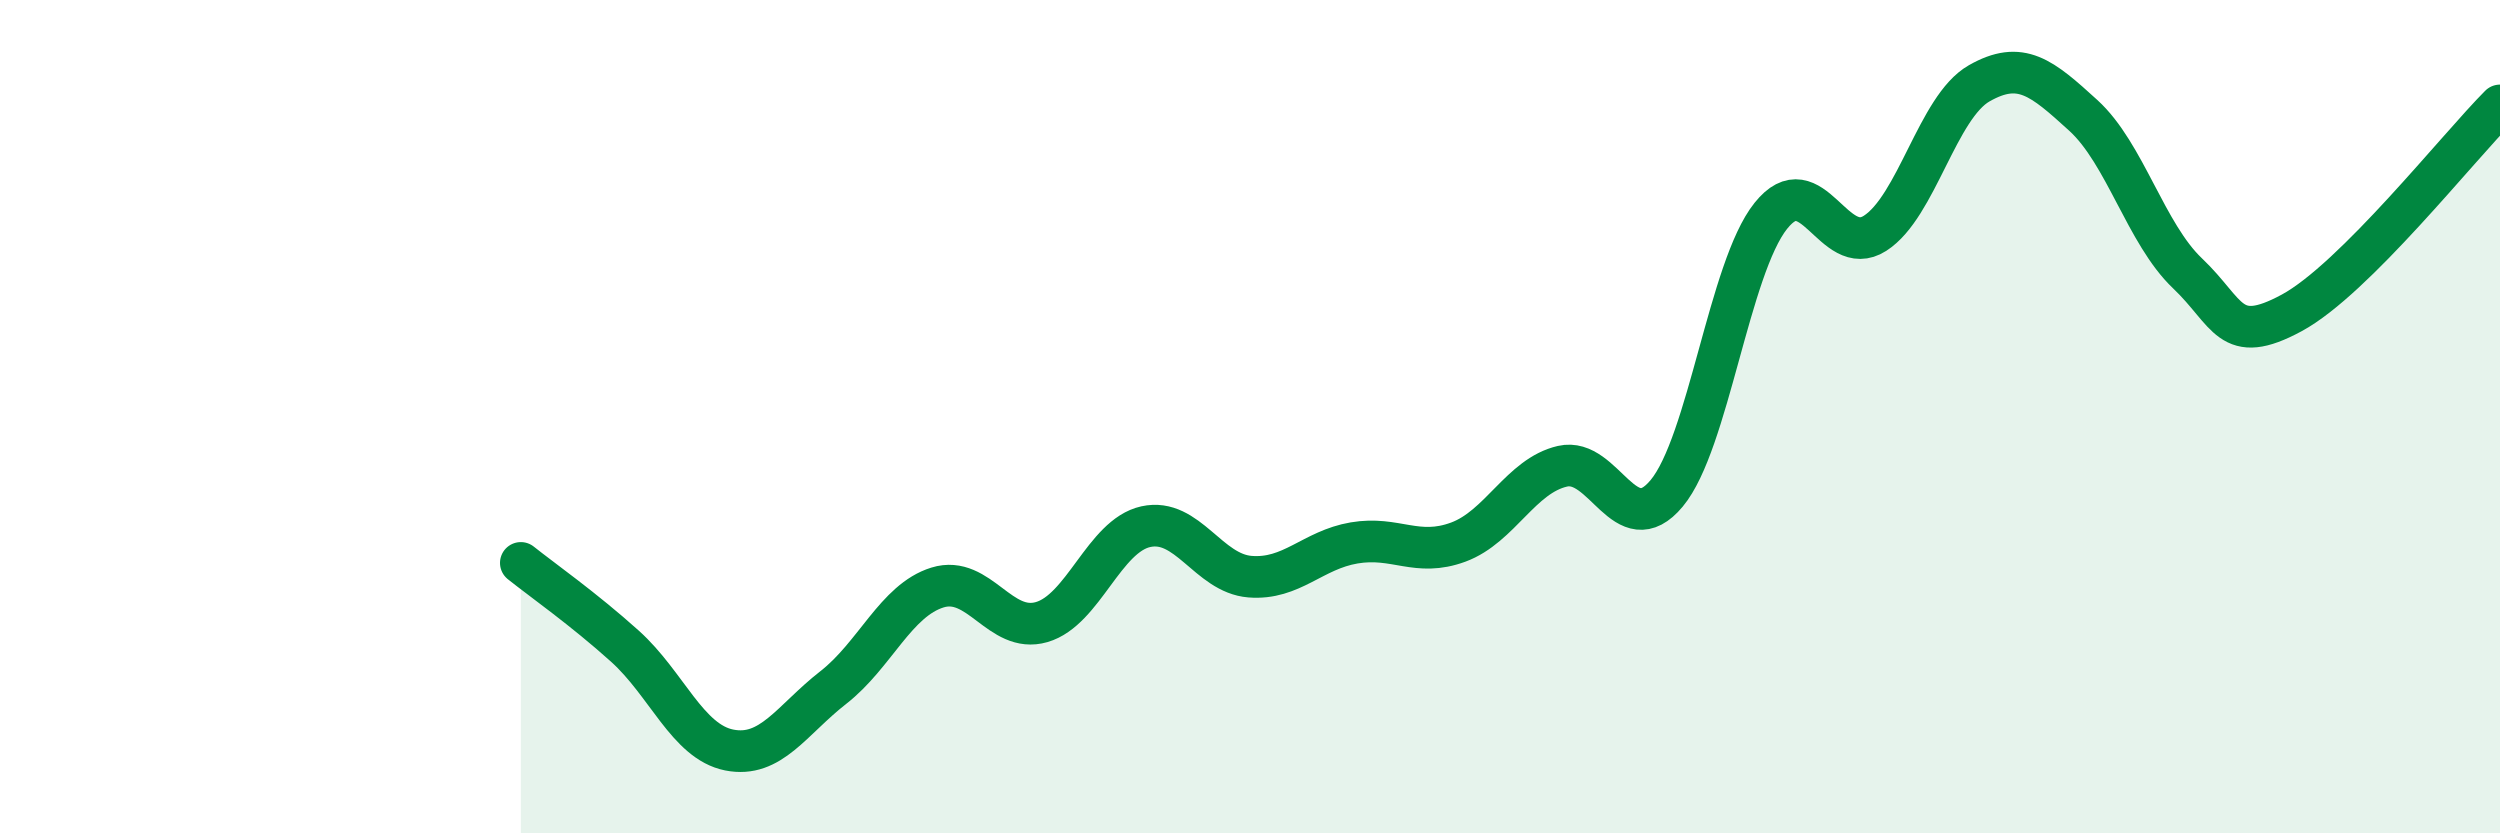 
    <svg width="60" height="20" viewBox="0 0 60 20" xmlns="http://www.w3.org/2000/svg">
      <path
        d="M 12.5,13.51 C 13,13.91 14,14.61 15,15.51 C 16,16.41 16.5,17.8 17.5,18 C 18.5,18.2 19,17.28 20,16.5 C 21,15.72 21.5,14.41 22.5,14.1 C 23.5,13.79 24,15.22 25,14.93 C 26,14.64 26.5,12.86 27.5,12.64 C 28.5,12.42 29,13.76 30,13.84 C 31,13.92 31.5,13.2 32.5,13.03 C 33.5,12.86 34,13.38 35,13.01 C 36,12.64 36.5,11.42 37.5,11.19 C 38.5,10.96 39,13.04 40,11.84 C 41,10.64 41.5,6.43 42.5,5.18 C 43.5,3.93 44,6.24 45,5.6 C 46,4.96 46.5,2.57 47.5,2 C 48.5,1.43 49,1.86 50,2.77 C 51,3.68 51.5,5.61 52.5,6.56 C 53.5,7.51 53.5,8.32 55,7.51 C 56.5,6.7 59,3.53 60,2.53L60 20L12.5 20Z"
        fill="#008740"
        opacity="0.1"
        stroke-linecap="round"
        stroke-linejoin="round"
      />
      <path
        d="M 12.5,13.51 C 13,13.91 14,14.61 15,15.51 C 16,16.41 16.5,17.8 17.5,18 C 18.5,18.2 19,17.28 20,16.5 C 21,15.72 21.5,14.41 22.5,14.1 C 23.5,13.79 24,15.22 25,14.93 C 26,14.64 26.5,12.86 27.5,12.64 C 28.5,12.42 29,13.76 30,13.84 C 31,13.92 31.5,13.2 32.5,13.03 C 33.5,12.86 34,13.38 35,13.01 C 36,12.64 36.5,11.42 37.5,11.19 C 38.5,10.96 39,13.04 40,11.84 C 41,10.64 41.5,6.43 42.5,5.18 C 43.5,3.93 44,6.24 45,5.6 C 46,4.96 46.5,2.57 47.5,2 C 48.5,1.43 49,1.86 50,2.77 C 51,3.68 51.5,5.61 52.5,6.56 C 53.5,7.51 53.5,8.32 55,7.51 C 56.5,6.7 59,3.53 60,2.53"
        stroke="#008740"
        stroke-width="1"
        fill="none"
        stroke-linecap="round"
        stroke-linejoin="round"
      />
    </svg>
  